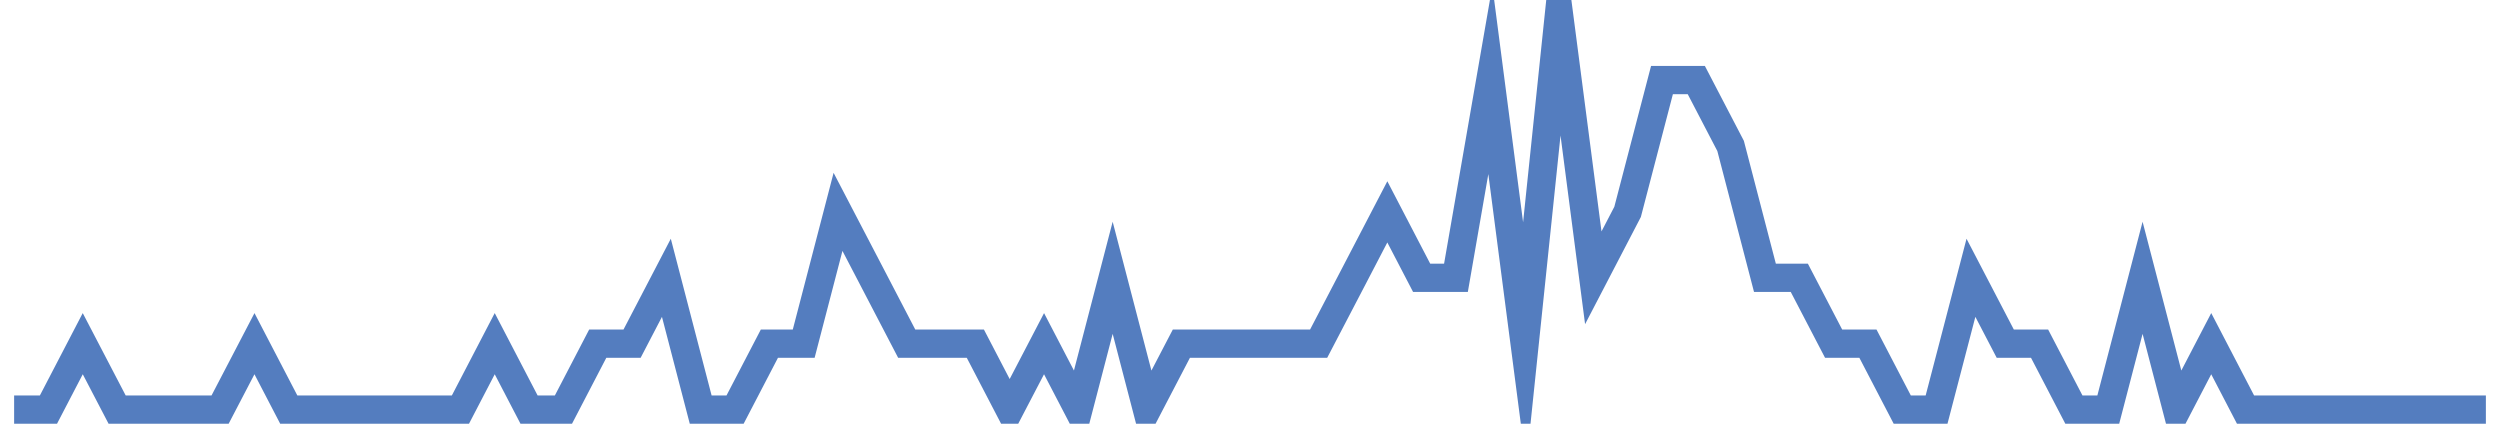 <?xml version="1.0" encoding="UTF-8"?>
<svg xmlns="http://www.w3.org/2000/svg" xmlns:xlink="http://www.w3.org/1999/xlink" width="177pt" height="30pt" viewBox="0 0 177 30" version="1.1">
<g id="surface8377921">
<path style="fill:none;stroke-width:2;stroke-linecap:butt;stroke-linejoin:miter;stroke:rgb(32.941%,49.02%,74.902%);stroke-opacity:1;stroke-miterlimit:10;" d="M 1 29 L 3.43 29 L 5.859 24.332 L 8.293 29 L 15.582 29 L 18.016 24.332 L 20.445 29 L 32.598 29 L 35.027 24.332 L 37.457 29 L 39.891 29 L 42.32 24.332 L 44.75 24.332 L 47.18 19.668 L 49.609 29 L 52.043 29 L 54.473 24.332 L 56.902 24.332 L 59.332 15 L 61.766 19.668 L 64.195 24.332 L 69.055 24.332 L 71.484 29 L 73.918 24.332 L 76.348 29 L 78.777 19.668 L 81.207 29 L 83.641 24.332 L 93.359 24.332 L 95.793 19.668 L 98.223 15 L 100.652 19.668 L 103.082 19.668 L 105.516 5.668 L 107.945 24.332 L 110.375 1 L 112.805 19.668 L 115.234 15 L 117.668 5.668 L 120.098 5.668 L 122.527 10.332 L 124.957 19.668 L 127.391 19.668 L 129.82 24.332 L 132.25 24.332 L 134.68 29 L 137.109 29 L 139.543 19.668 L 141.973 24.332 L 144.402 24.332 L 146.832 29 L 149.266 29 L 151.695 19.668 L 154.125 29 L 156.555 24.332 L 158.984 29 L 176 29 "/>
</g>
</svg>
